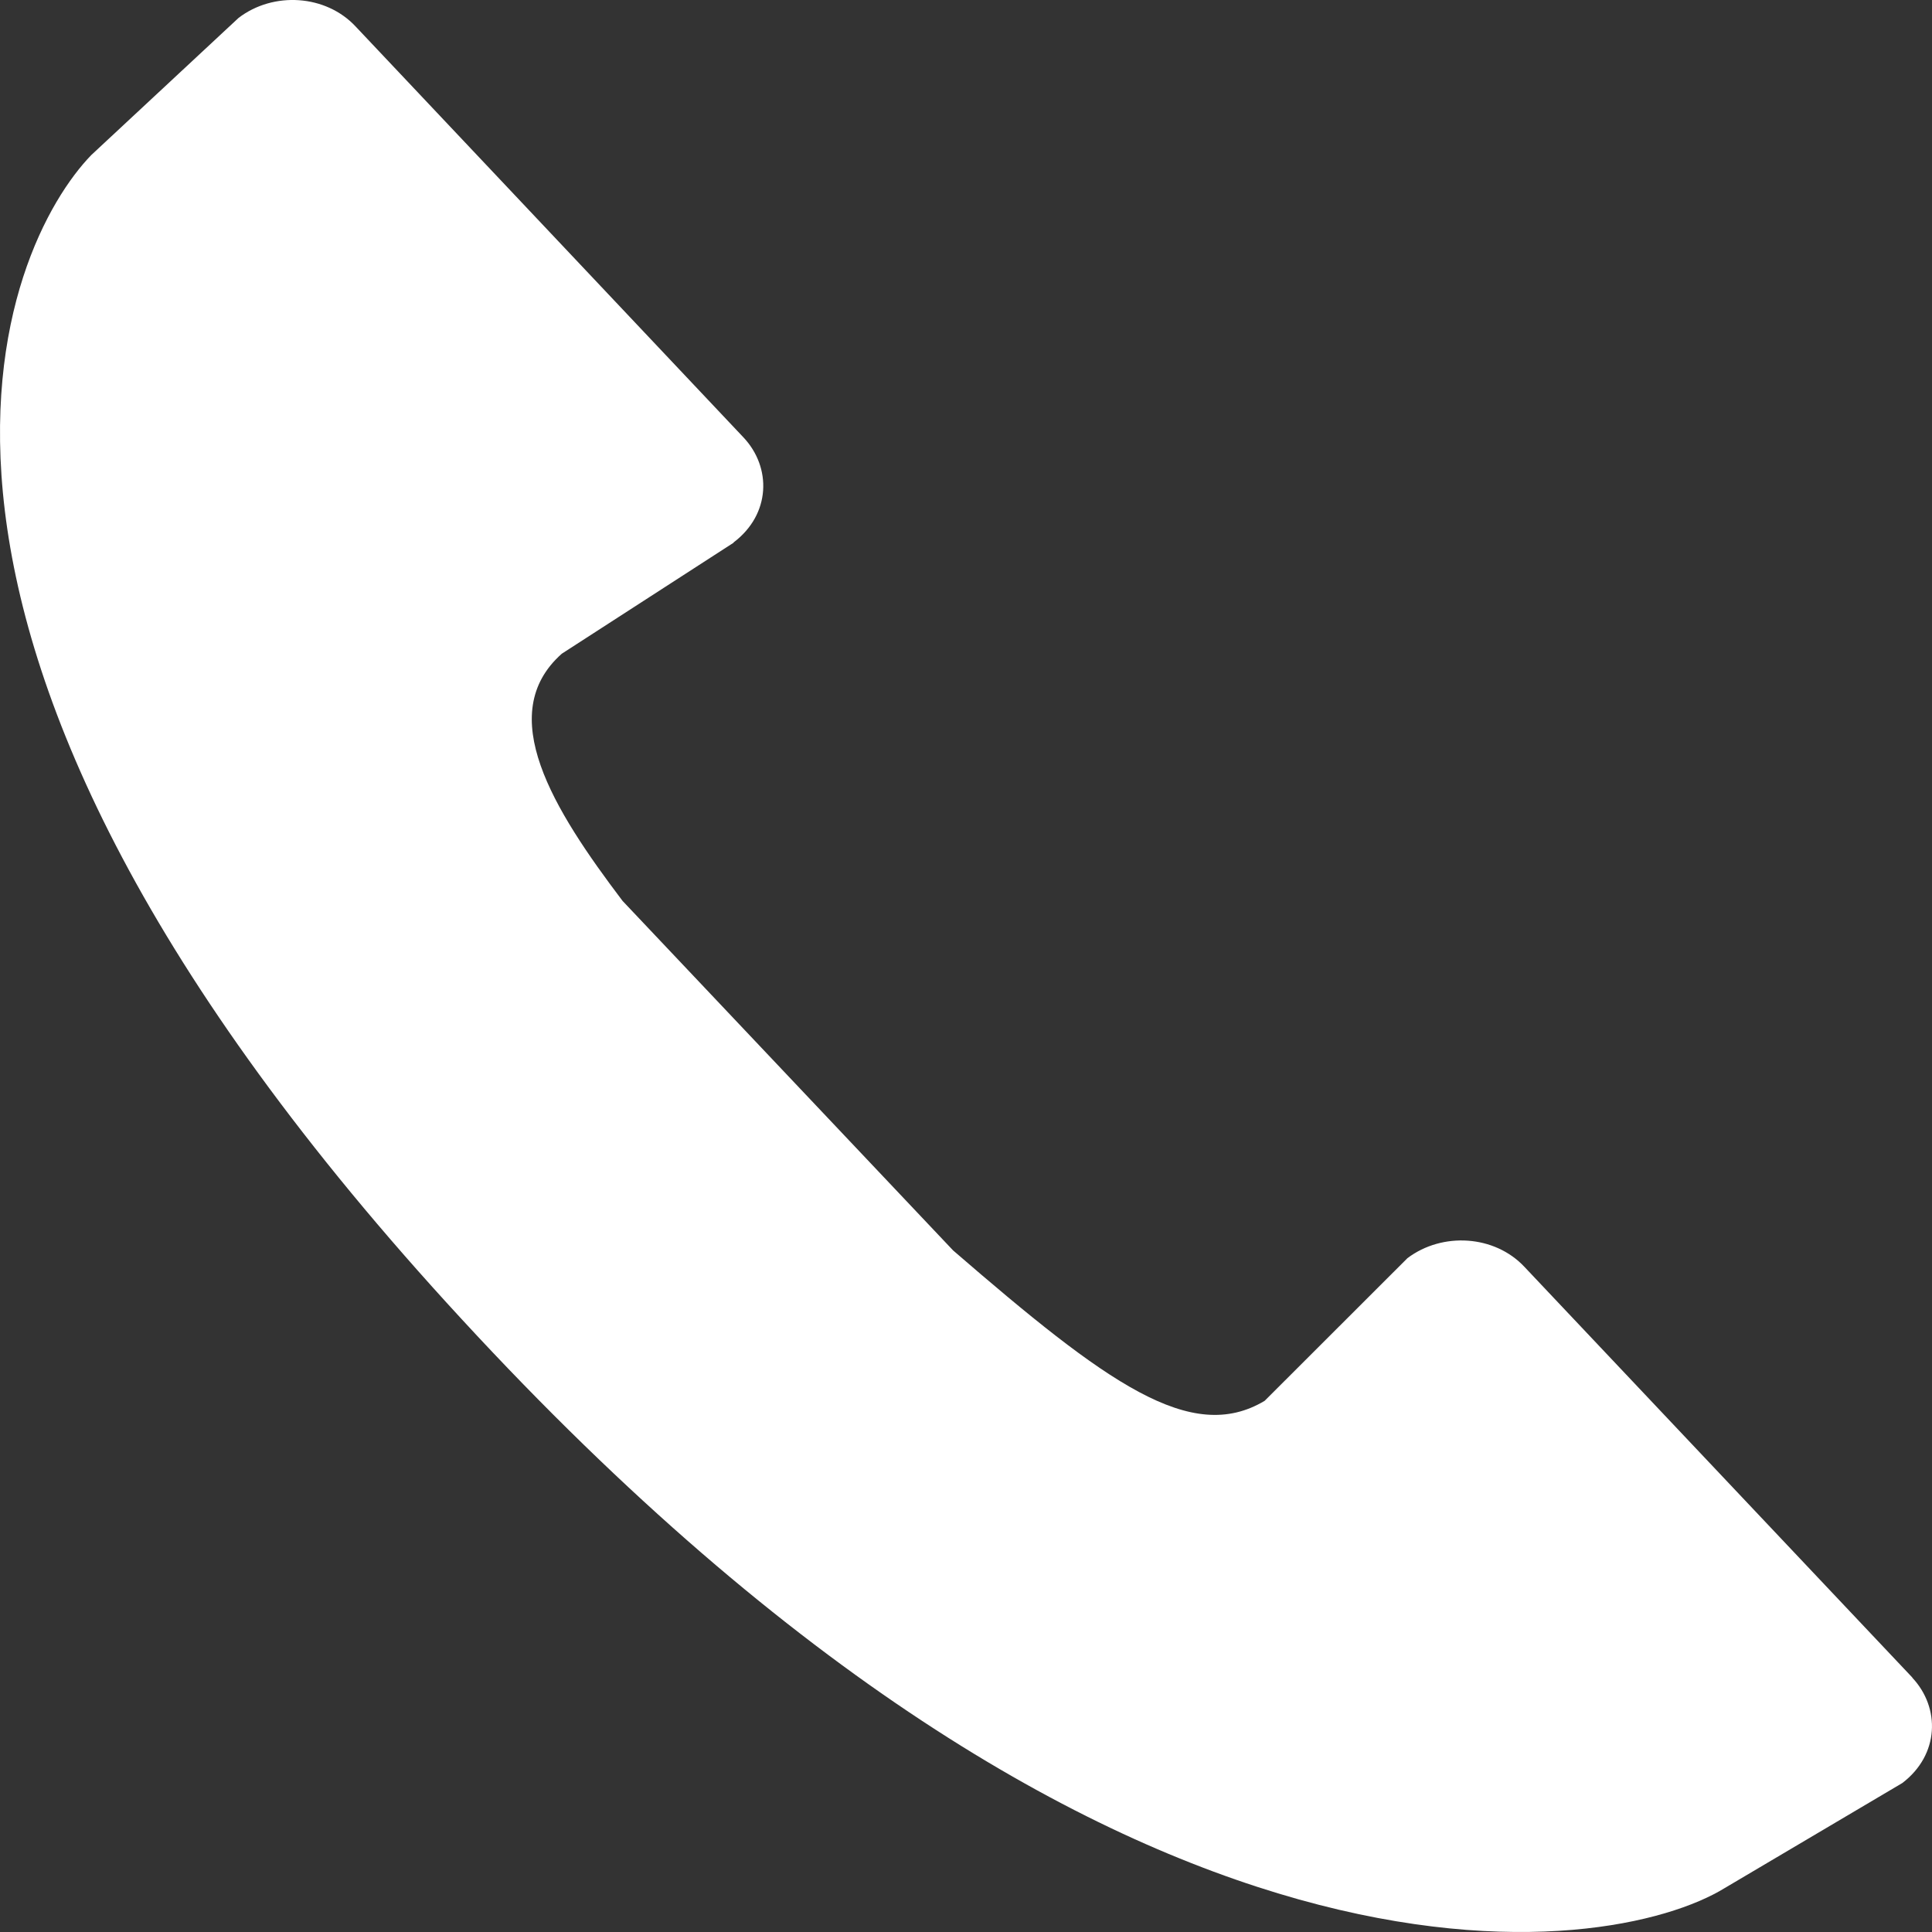 <?xml version="1.0" encoding="UTF-8"?> <svg xmlns="http://www.w3.org/2000/svg" width="28" height="28" viewBox="0 0 28 28" fill="none"><rect x="0" y="0" width="28" height="28" fill="#333333" stroke="none"/> <path d="M27.57 25.841L24.998 27.362C23.342 28.383 16.287 29.531 6.689 19.116C-2.564 9.09 0.081 3.529 1.323 2.247L3.458 0.259C3.962 -0.126 4.721 -0.08 5.154 0.384L10.771 6.335L10.774 6.338C11.185 6.774 11.172 7.453 10.631 7.862V7.866L8.142 9.474C7.157 10.349 8.016 11.727 9.023 13.057L13.813 18.122C16.041 20.049 17.262 20.939 18.328 20.302L20.398 18.234C20.905 17.852 21.662 17.899 22.094 18.361L27.715 24.312V24.315C28.123 24.752 28.108 25.43 27.57 25.841Z" fill="white"></path> </svg> 